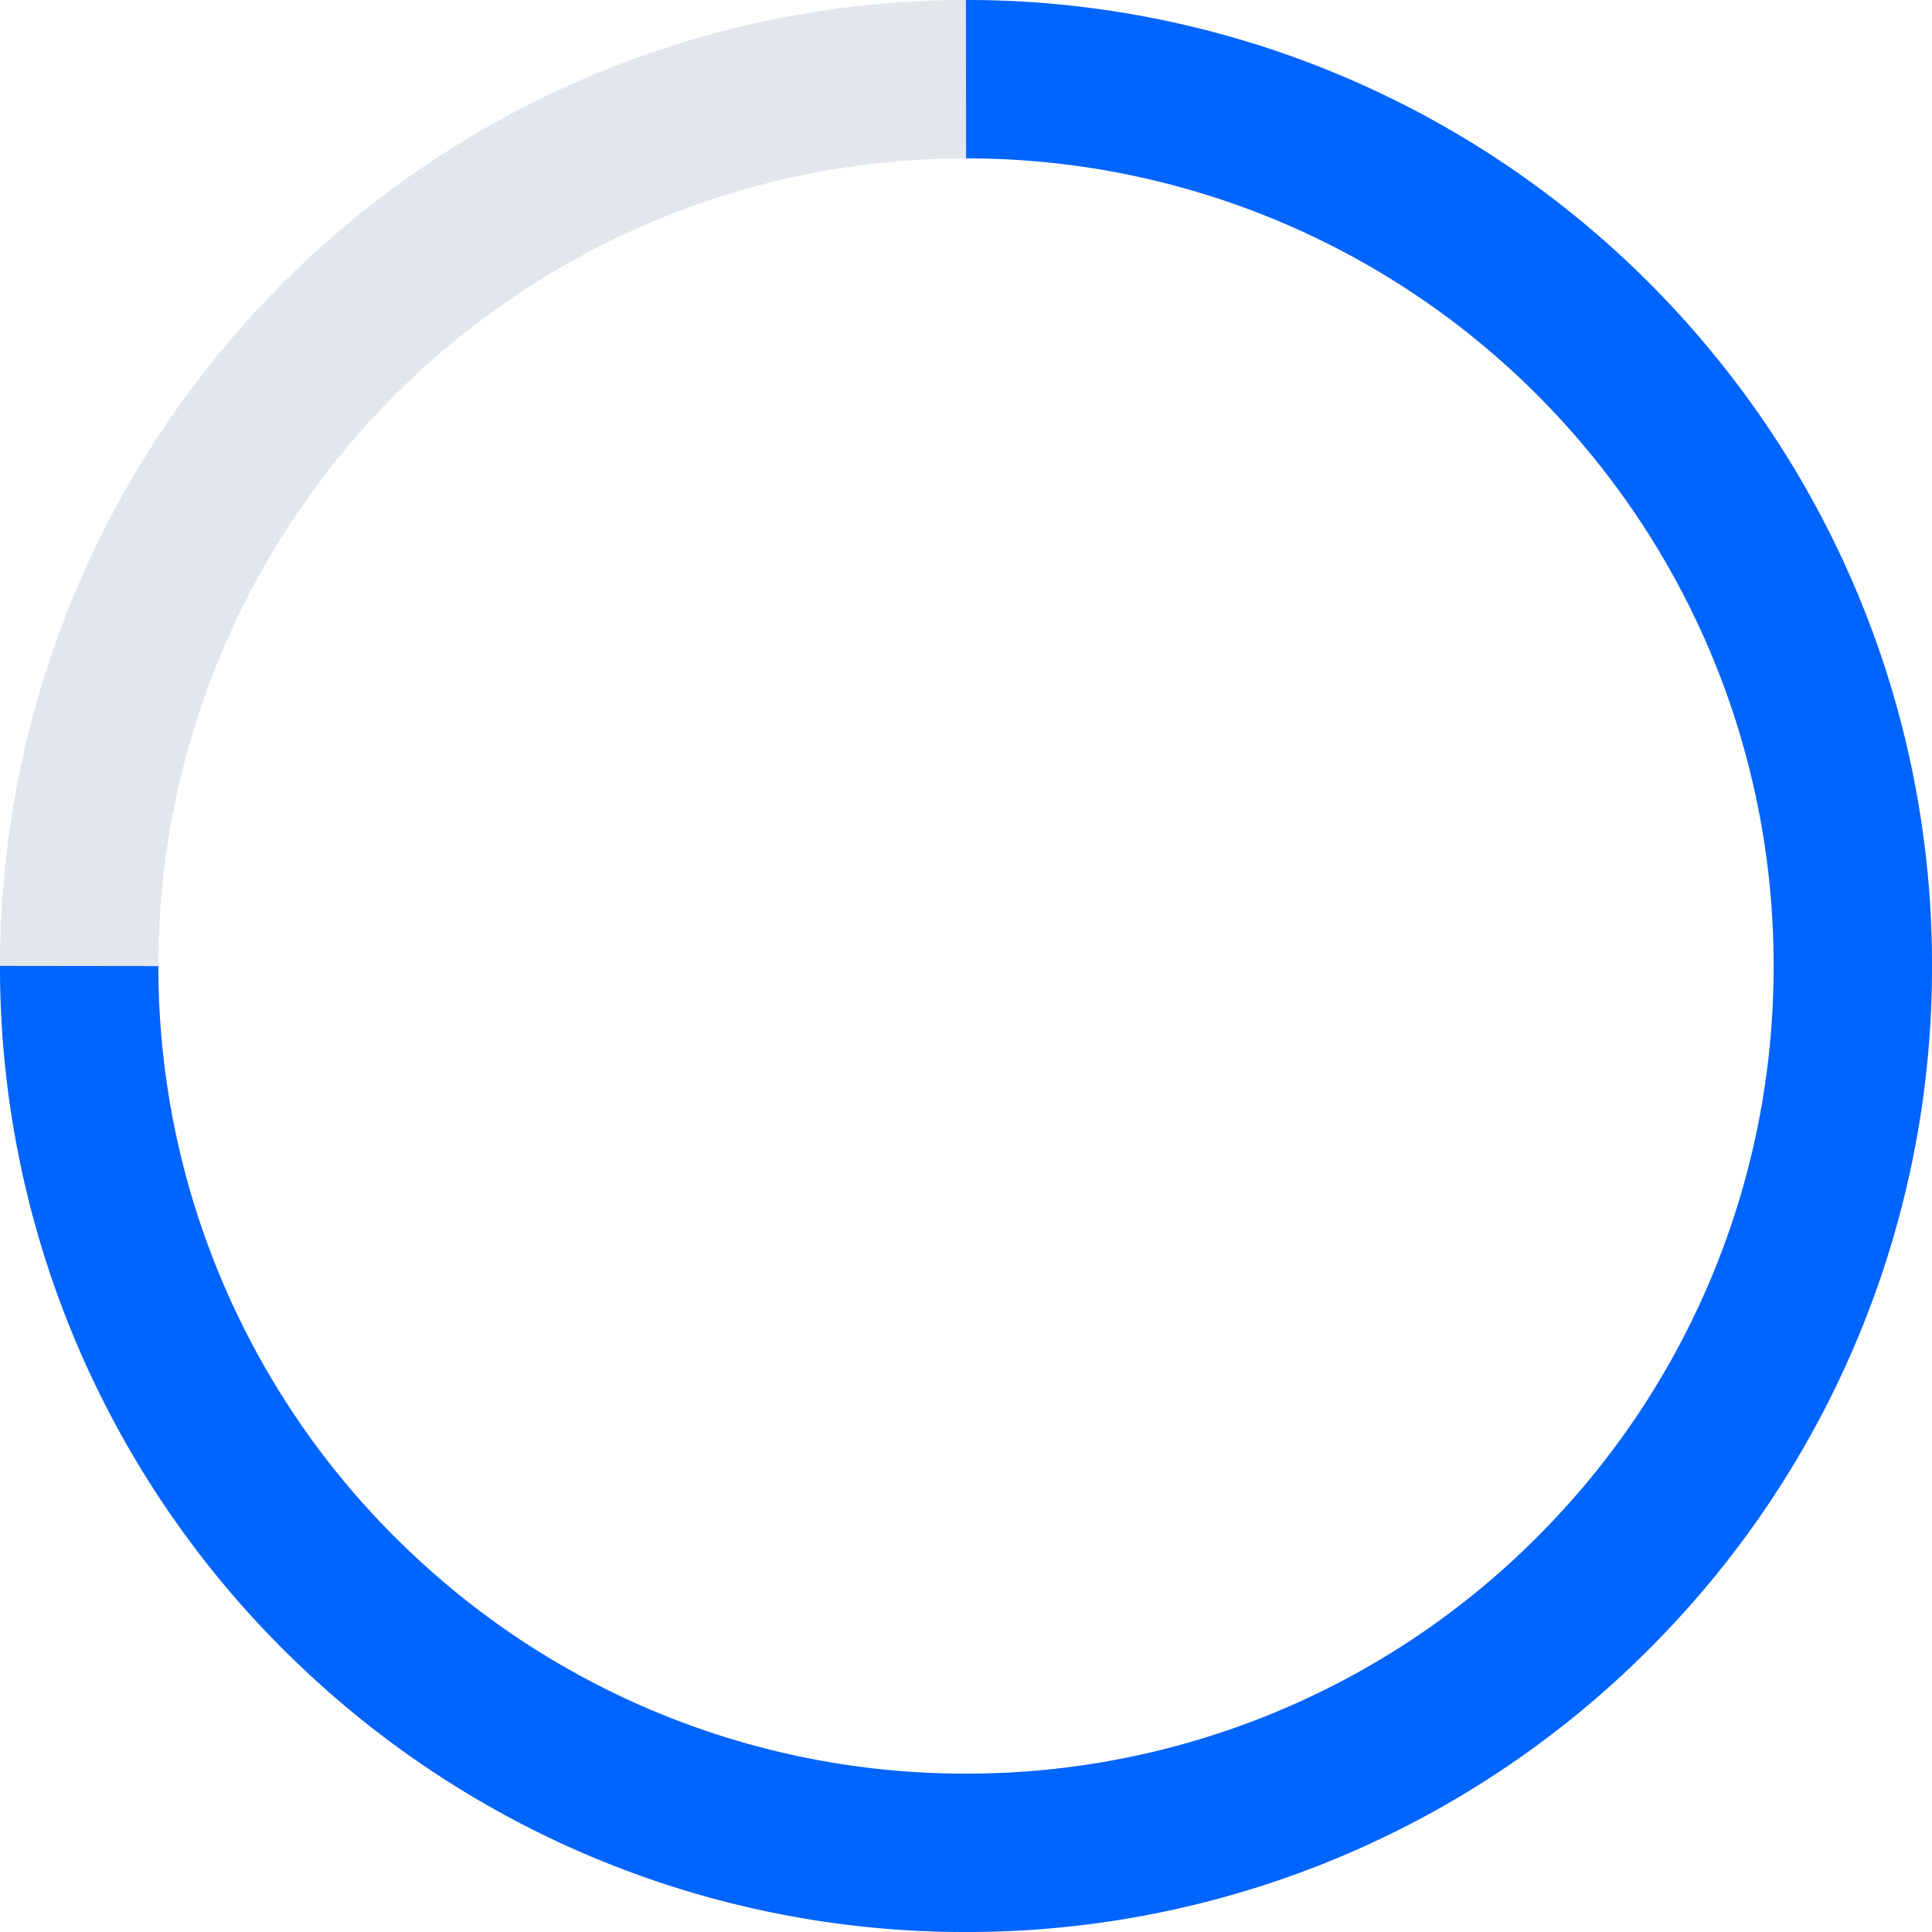 <svg xmlns="http://www.w3.org/2000/svg" width="61" height="61" viewBox="0 0 61 61">
  <g id="_5" data-name="5" transform="translate(-617.5 1236.5)">
    <circle id="Ellipse_6" data-name="Ellipse 6" cx="28" cy="28" r="28" transform="translate(620 -1234)" fill="none" stroke="#e2e6ed" stroke-miterlimit="10" stroke-width="5"/>
    <path id="Path_16" data-name="Path 16" d="M3163.5-2096.5a27.922,27.922,0,0,0,8.866,20.442,27.9,27.9,0,0,0,19.134,7.558,27.917,27.917,0,0,0,20.276-8.69,27.9,27.9,0,0,0,7.724-19.31,27.887,27.887,0,0,0-6.328-17.731A27.944,27.944,0,0,0,3191.5-2124.5" transform="translate(-2543.5 890.5)" fill="none" stroke="#0064fe" stroke-miterlimit="10" stroke-width="5"/>
  </g>
</svg>
